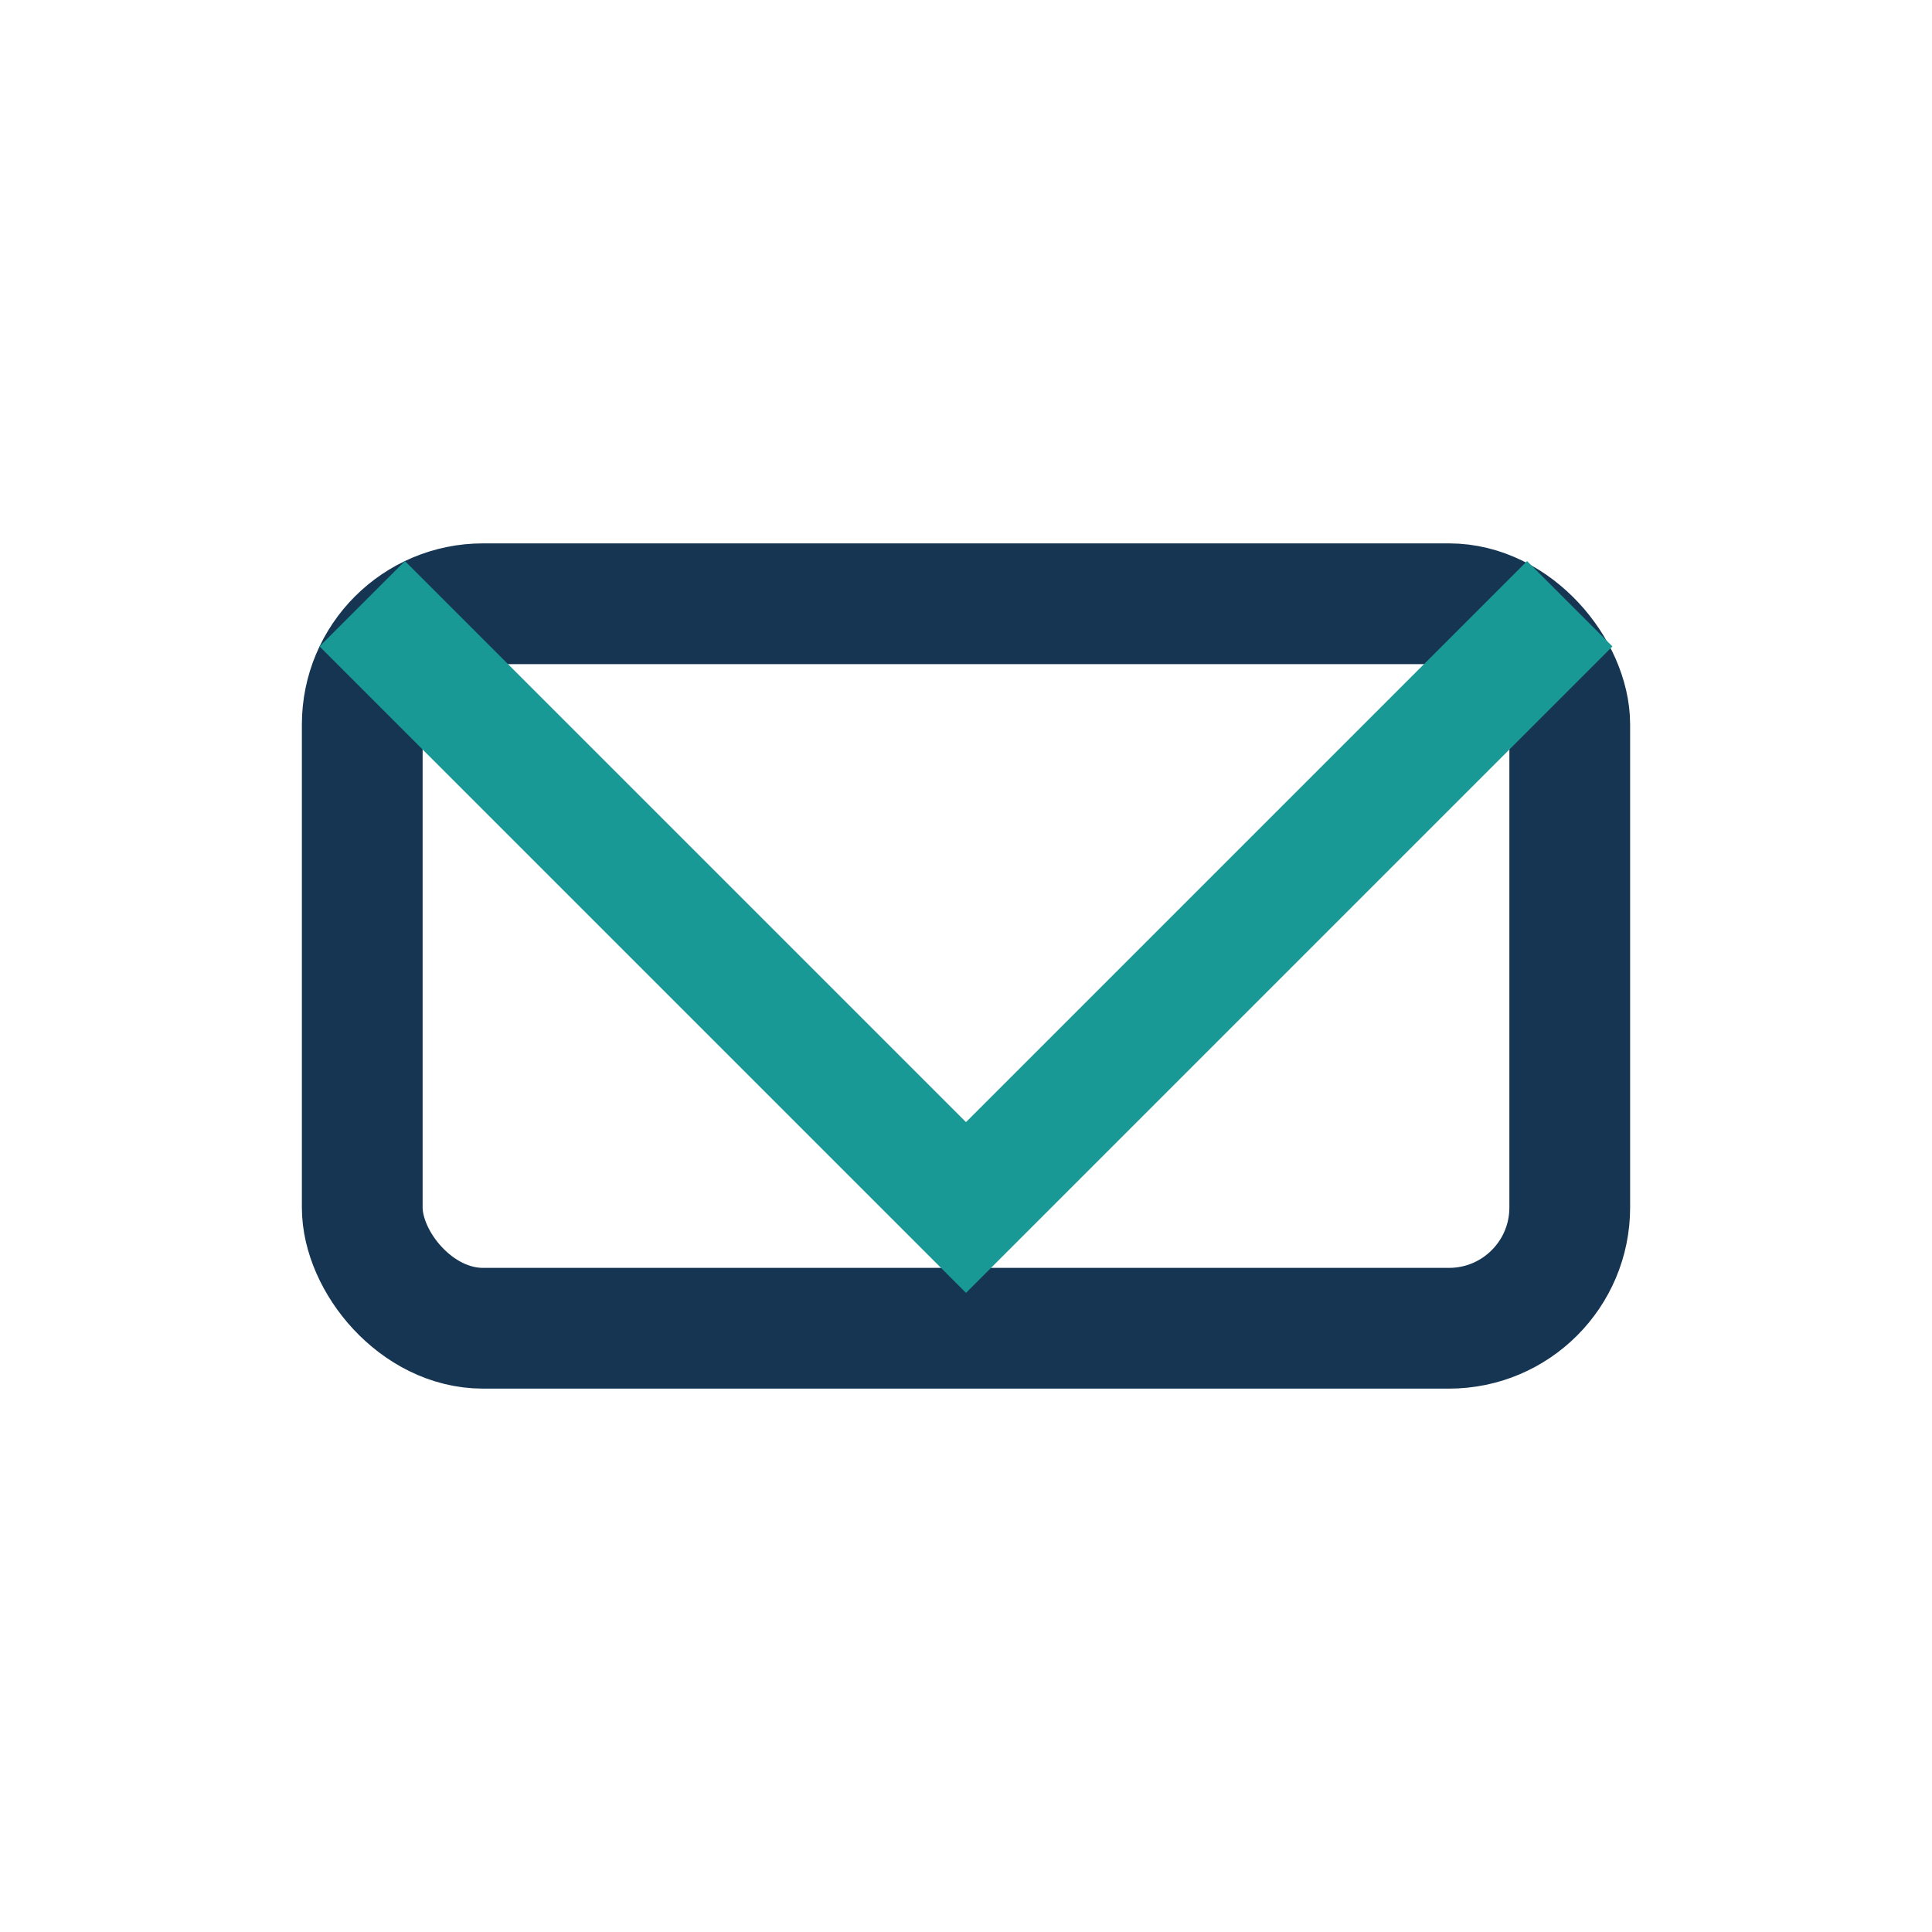 <?xml version="1.0" encoding="UTF-8"?>
<svg xmlns="http://www.w3.org/2000/svg" width="32" height="32" viewBox="0 0 32 32"><rect x="6" y="10" width="20" height="12" rx="2" fill="none" stroke="#163553" stroke-width="2"/><path d="M6 10L16 20L26 10" fill="none" stroke="#199996" stroke-width="2"/></svg>